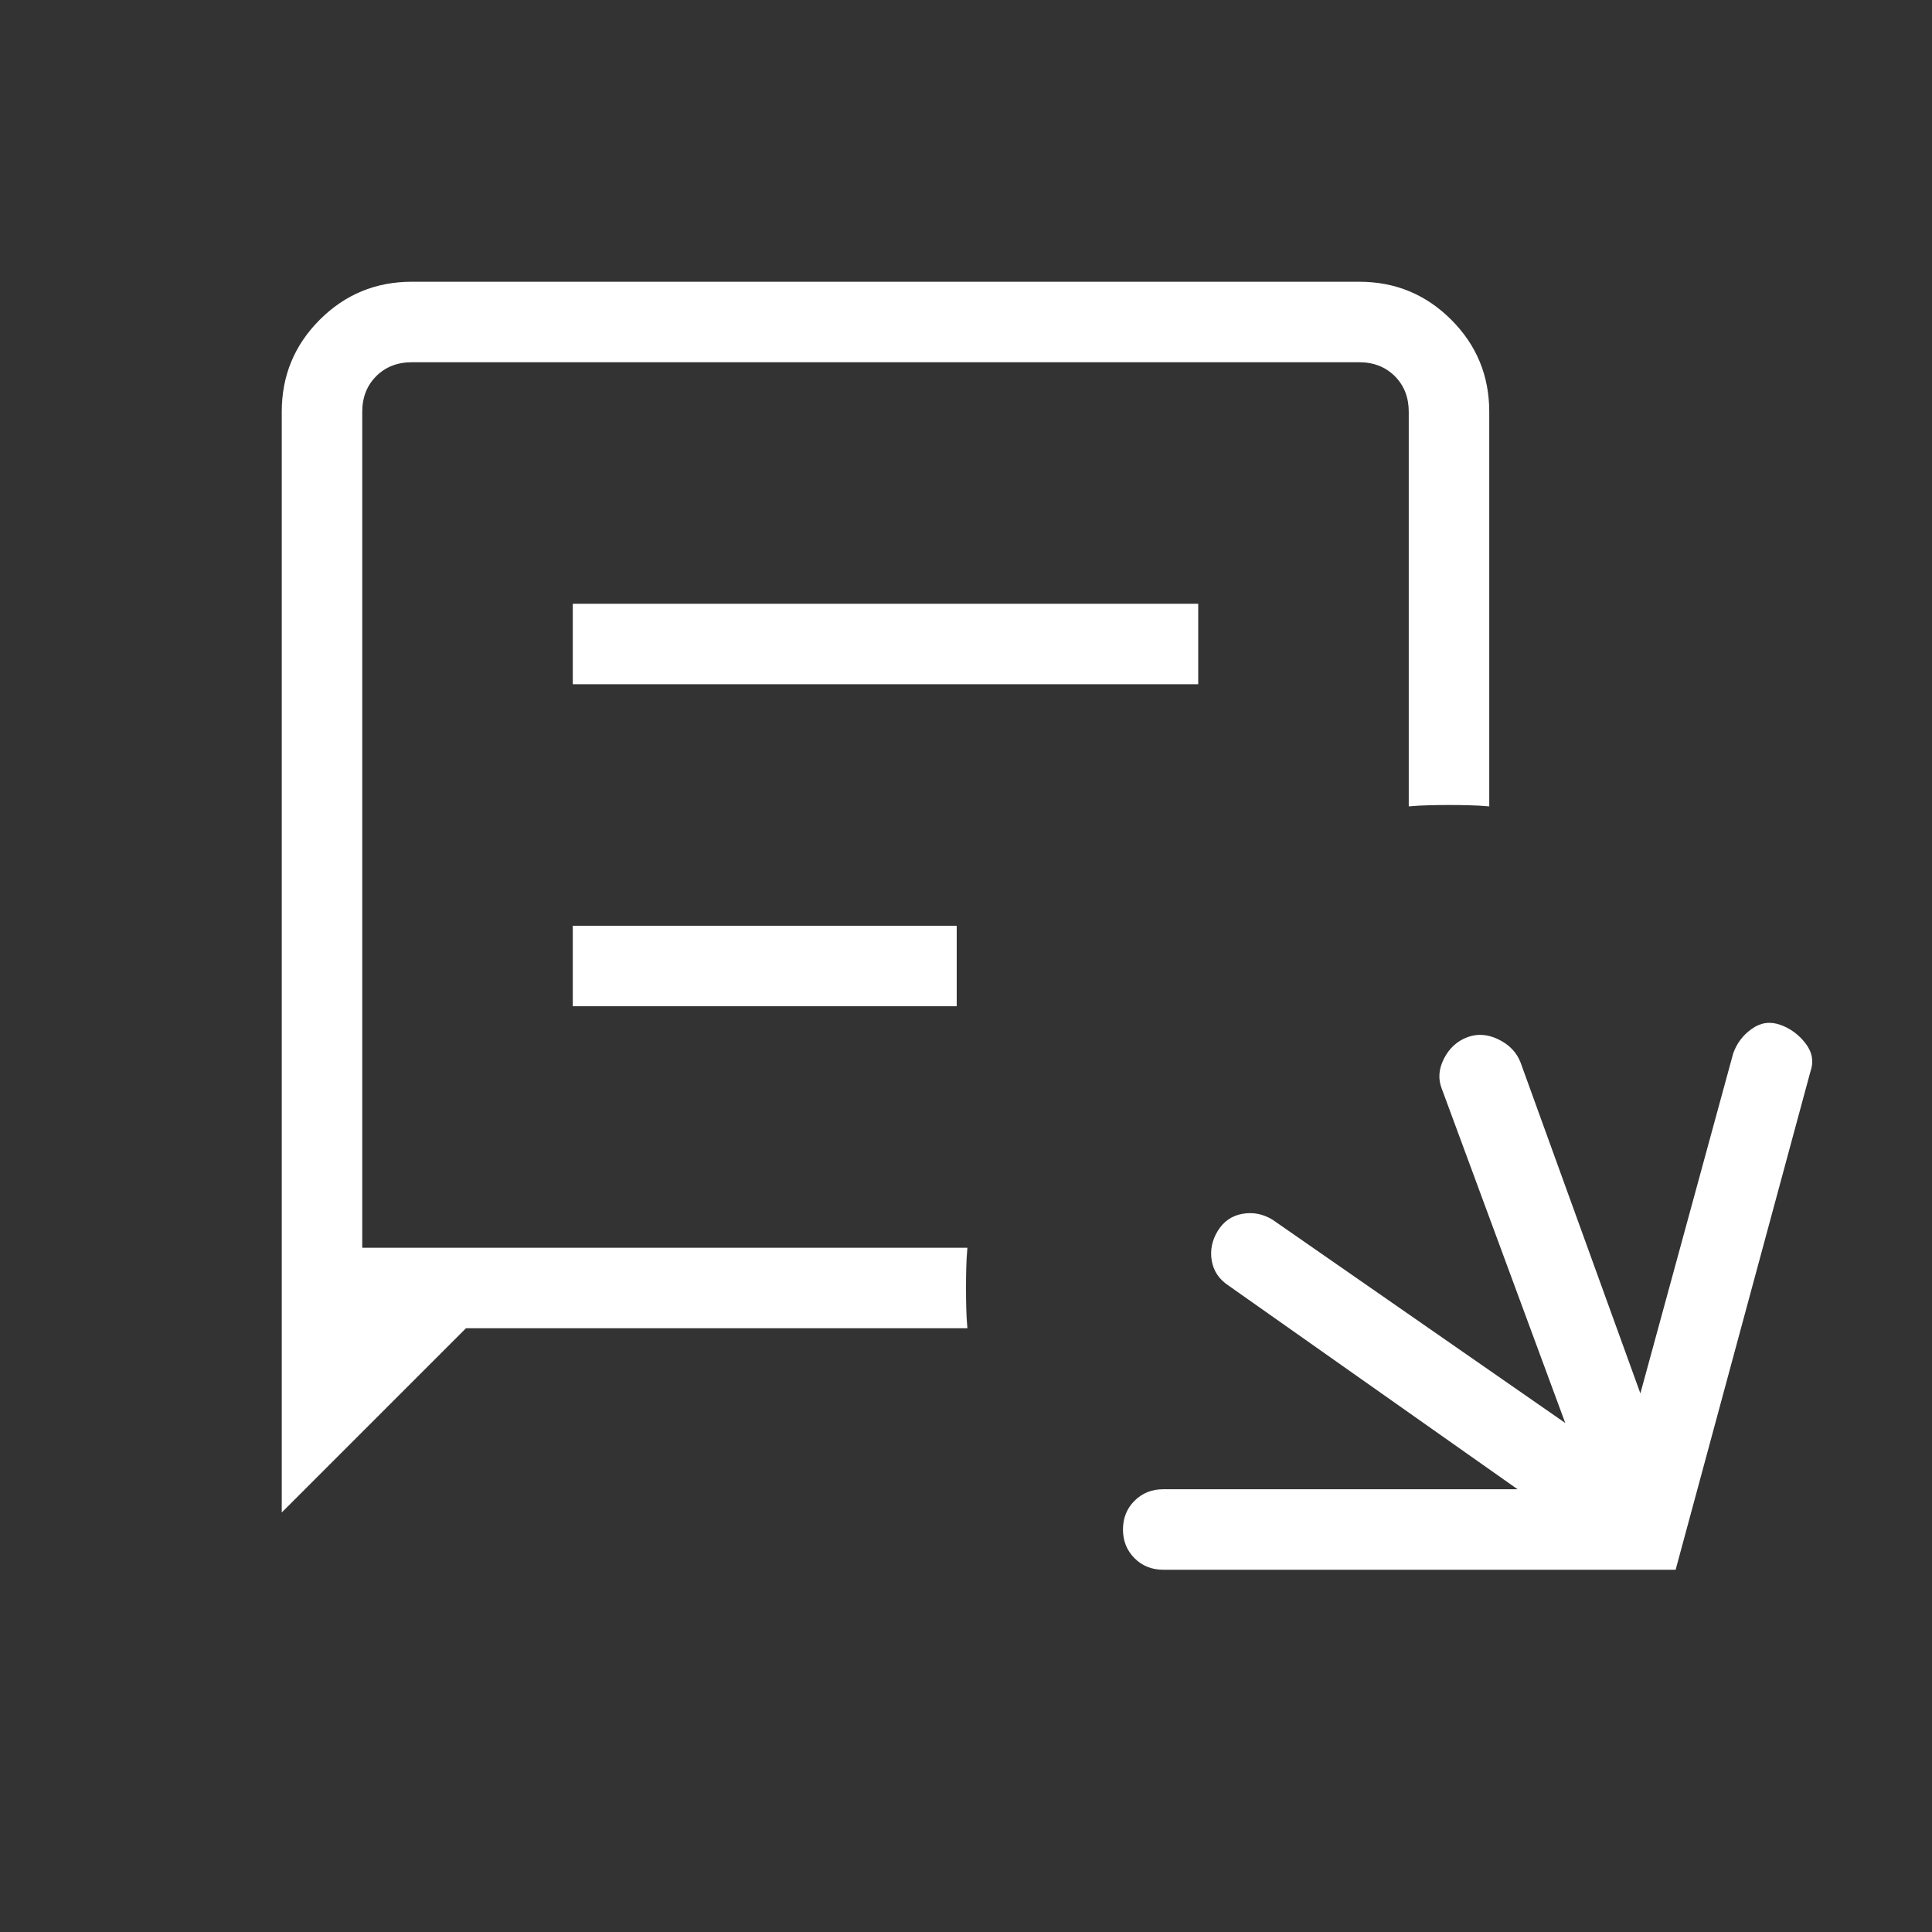 <svg width="36" height="36" viewBox="0 0 36 36" fill="none" xmlns="http://www.w3.org/2000/svg">
<rect x="0" y="0" width="36" height="36" fill="#333333" stroke="none"/>
<mask id="mask0_607_125" style="mask-type:alpha" maskUnits="userSpaceOnUse" x="0" y="0" width="36" height="36">
<rect width="36" height="36" fill="#D9D9D9"/>
</mask>
<g mask="url(#mask0_607_125)">
<path d="M21.675 29.25C21.462 29.25 21.283 29.178 21.14 29.035C20.997 28.892 20.925 28.713 20.925 28.5C20.925 28.287 20.997 28.108 21.14 27.965C21.283 27.822 21.462 27.75 21.675 27.75H28.278L22.895 23.957C22.718 23.841 22.613 23.686 22.579 23.491C22.546 23.296 22.584 23.11 22.693 22.933C22.803 22.756 22.957 22.651 23.155 22.617C23.353 22.583 23.54 22.621 23.717 22.731L29.166 26.515L26.867 20.291C26.794 20.108 26.807 19.92 26.905 19.728C27.003 19.535 27.146 19.403 27.334 19.33C27.523 19.257 27.718 19.269 27.92 19.367C28.122 19.465 28.26 19.608 28.333 19.797L30.566 25.964L32.296 19.627C32.363 19.439 32.479 19.286 32.644 19.17C32.808 19.053 32.985 19.029 33.173 19.096C33.361 19.163 33.519 19.279 33.645 19.444C33.771 19.608 33.8 19.785 33.733 19.973L31.223 29.25H21.675ZM5.25 28.183V7.673C5.25 7.002 5.486 6.43 5.958 5.958C6.43 5.486 7.002 5.25 7.673 5.25H25.327C25.998 5.25 26.57 5.486 27.042 5.958C27.514 6.43 27.75 7.002 27.75 7.673V15.026C27.616 15.014 27.491 15.007 27.375 15.005C27.259 15.002 27.134 15 27 15C26.866 15 26.741 15.002 26.625 15.005C26.509 15.007 26.384 15.014 26.25 15.026V7.673C26.25 7.404 26.163 7.183 25.991 7.01C25.817 6.837 25.596 6.75 25.327 6.75H7.673C7.404 6.75 7.183 6.837 7.01 7.01C6.837 7.183 6.75 7.404 6.75 7.673V23.25H18.026C18.014 23.384 18.007 23.509 18.005 23.625C18.002 23.741 18 23.866 18 24C18 24.134 18.002 24.259 18.005 24.375C18.007 24.491 18.014 24.616 18.026 24.75H8.683L5.25 28.183ZM10.673 12.75H22.327V11.25H10.673V12.75ZM10.673 18.75H17.827V17.25H10.673V18.75Z" fill="white"/>
</g>
</svg>
